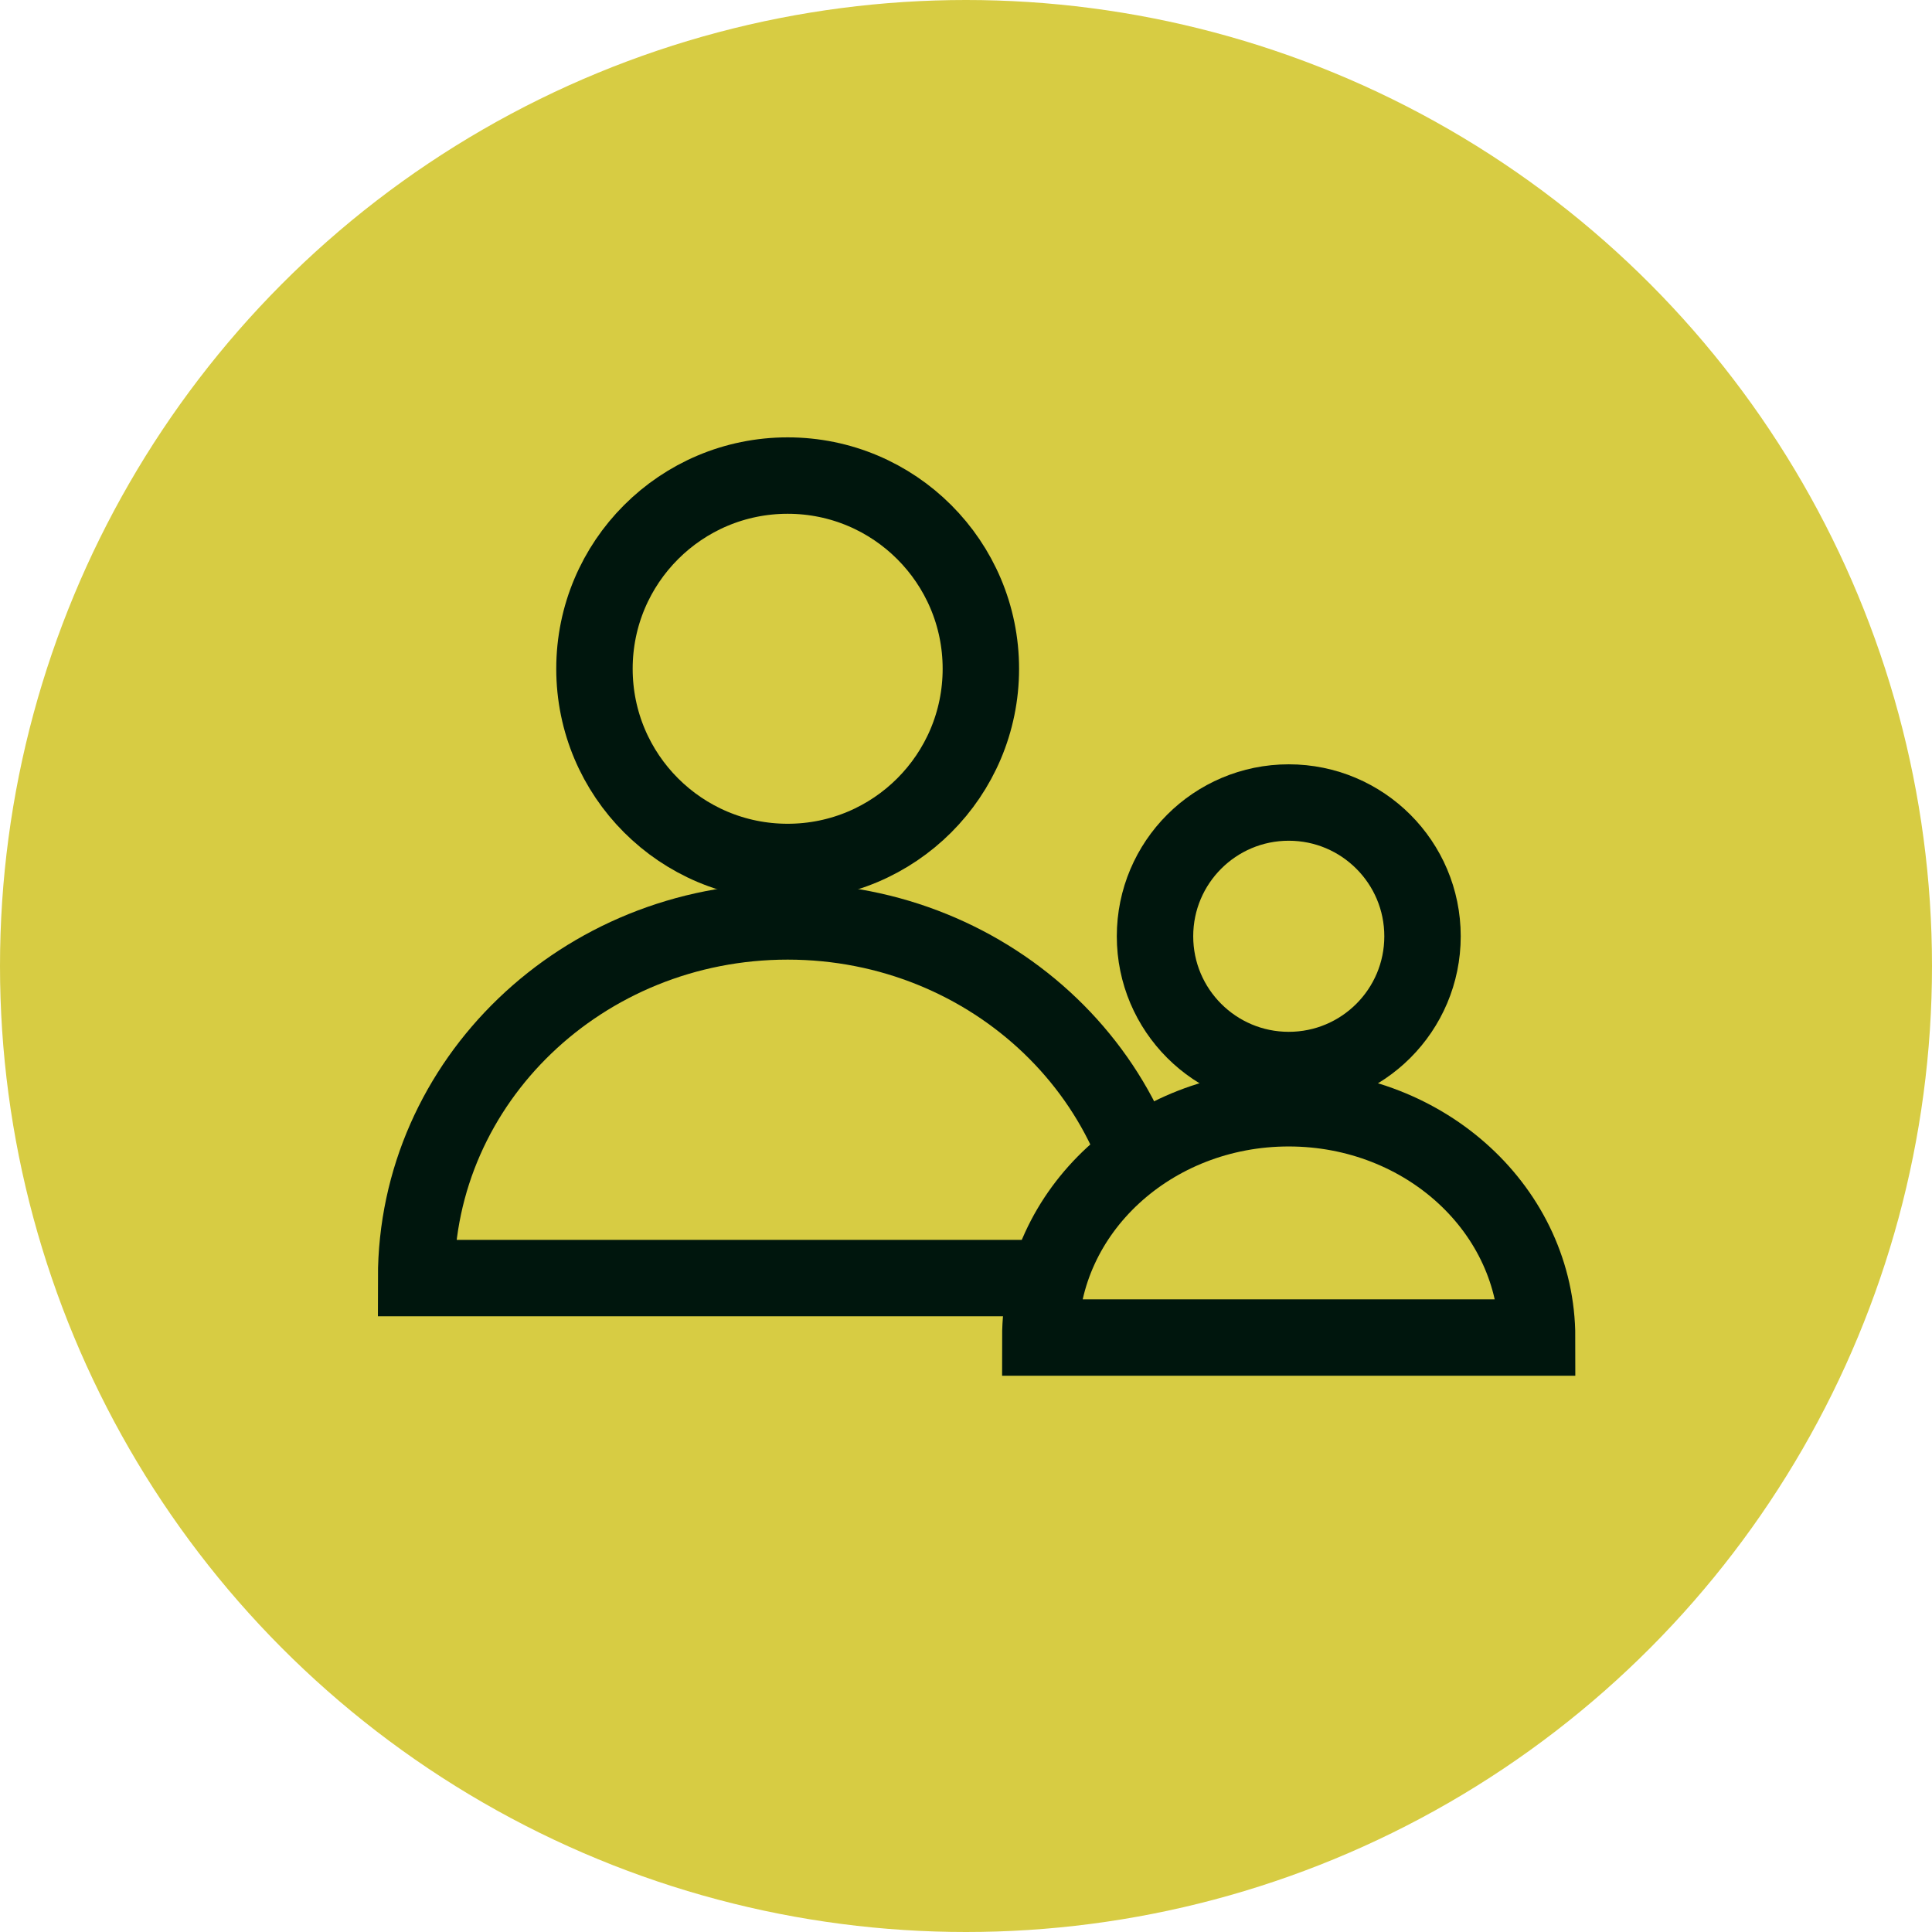 <svg width="65" height="65" viewBox="0 0 65 65" fill="none" xmlns="http://www.w3.org/2000/svg">
<circle cx="32.5" cy="32.5" r="32.5" fill="#D7CC43"/>
<circle cx="26.5" cy="22.5" r="6.5" fill="#D7CC43" stroke="#00160D" stroke-width="2.571"/>
<circle cx="43.359" cy="31.5" r="4.5" fill="#D7CC43" stroke="#00160D" stroke-width="2.571"/>
<path d="M26.5 31C19.596 31 14 36.373 14 43H39C39 36.373 33.404 31 26.5 31Z" fill="#D7CC43" stroke="#00160D" stroke-width="2.571"/>
<path d="M43.357 37.286C38.742 37.286 35 40.739 35 45H51.714C51.714 40.739 47.973 37.286 43.357 37.286Z" fill="#D7CC43" stroke="#00160D" stroke-width="2.571"/>
</svg>
